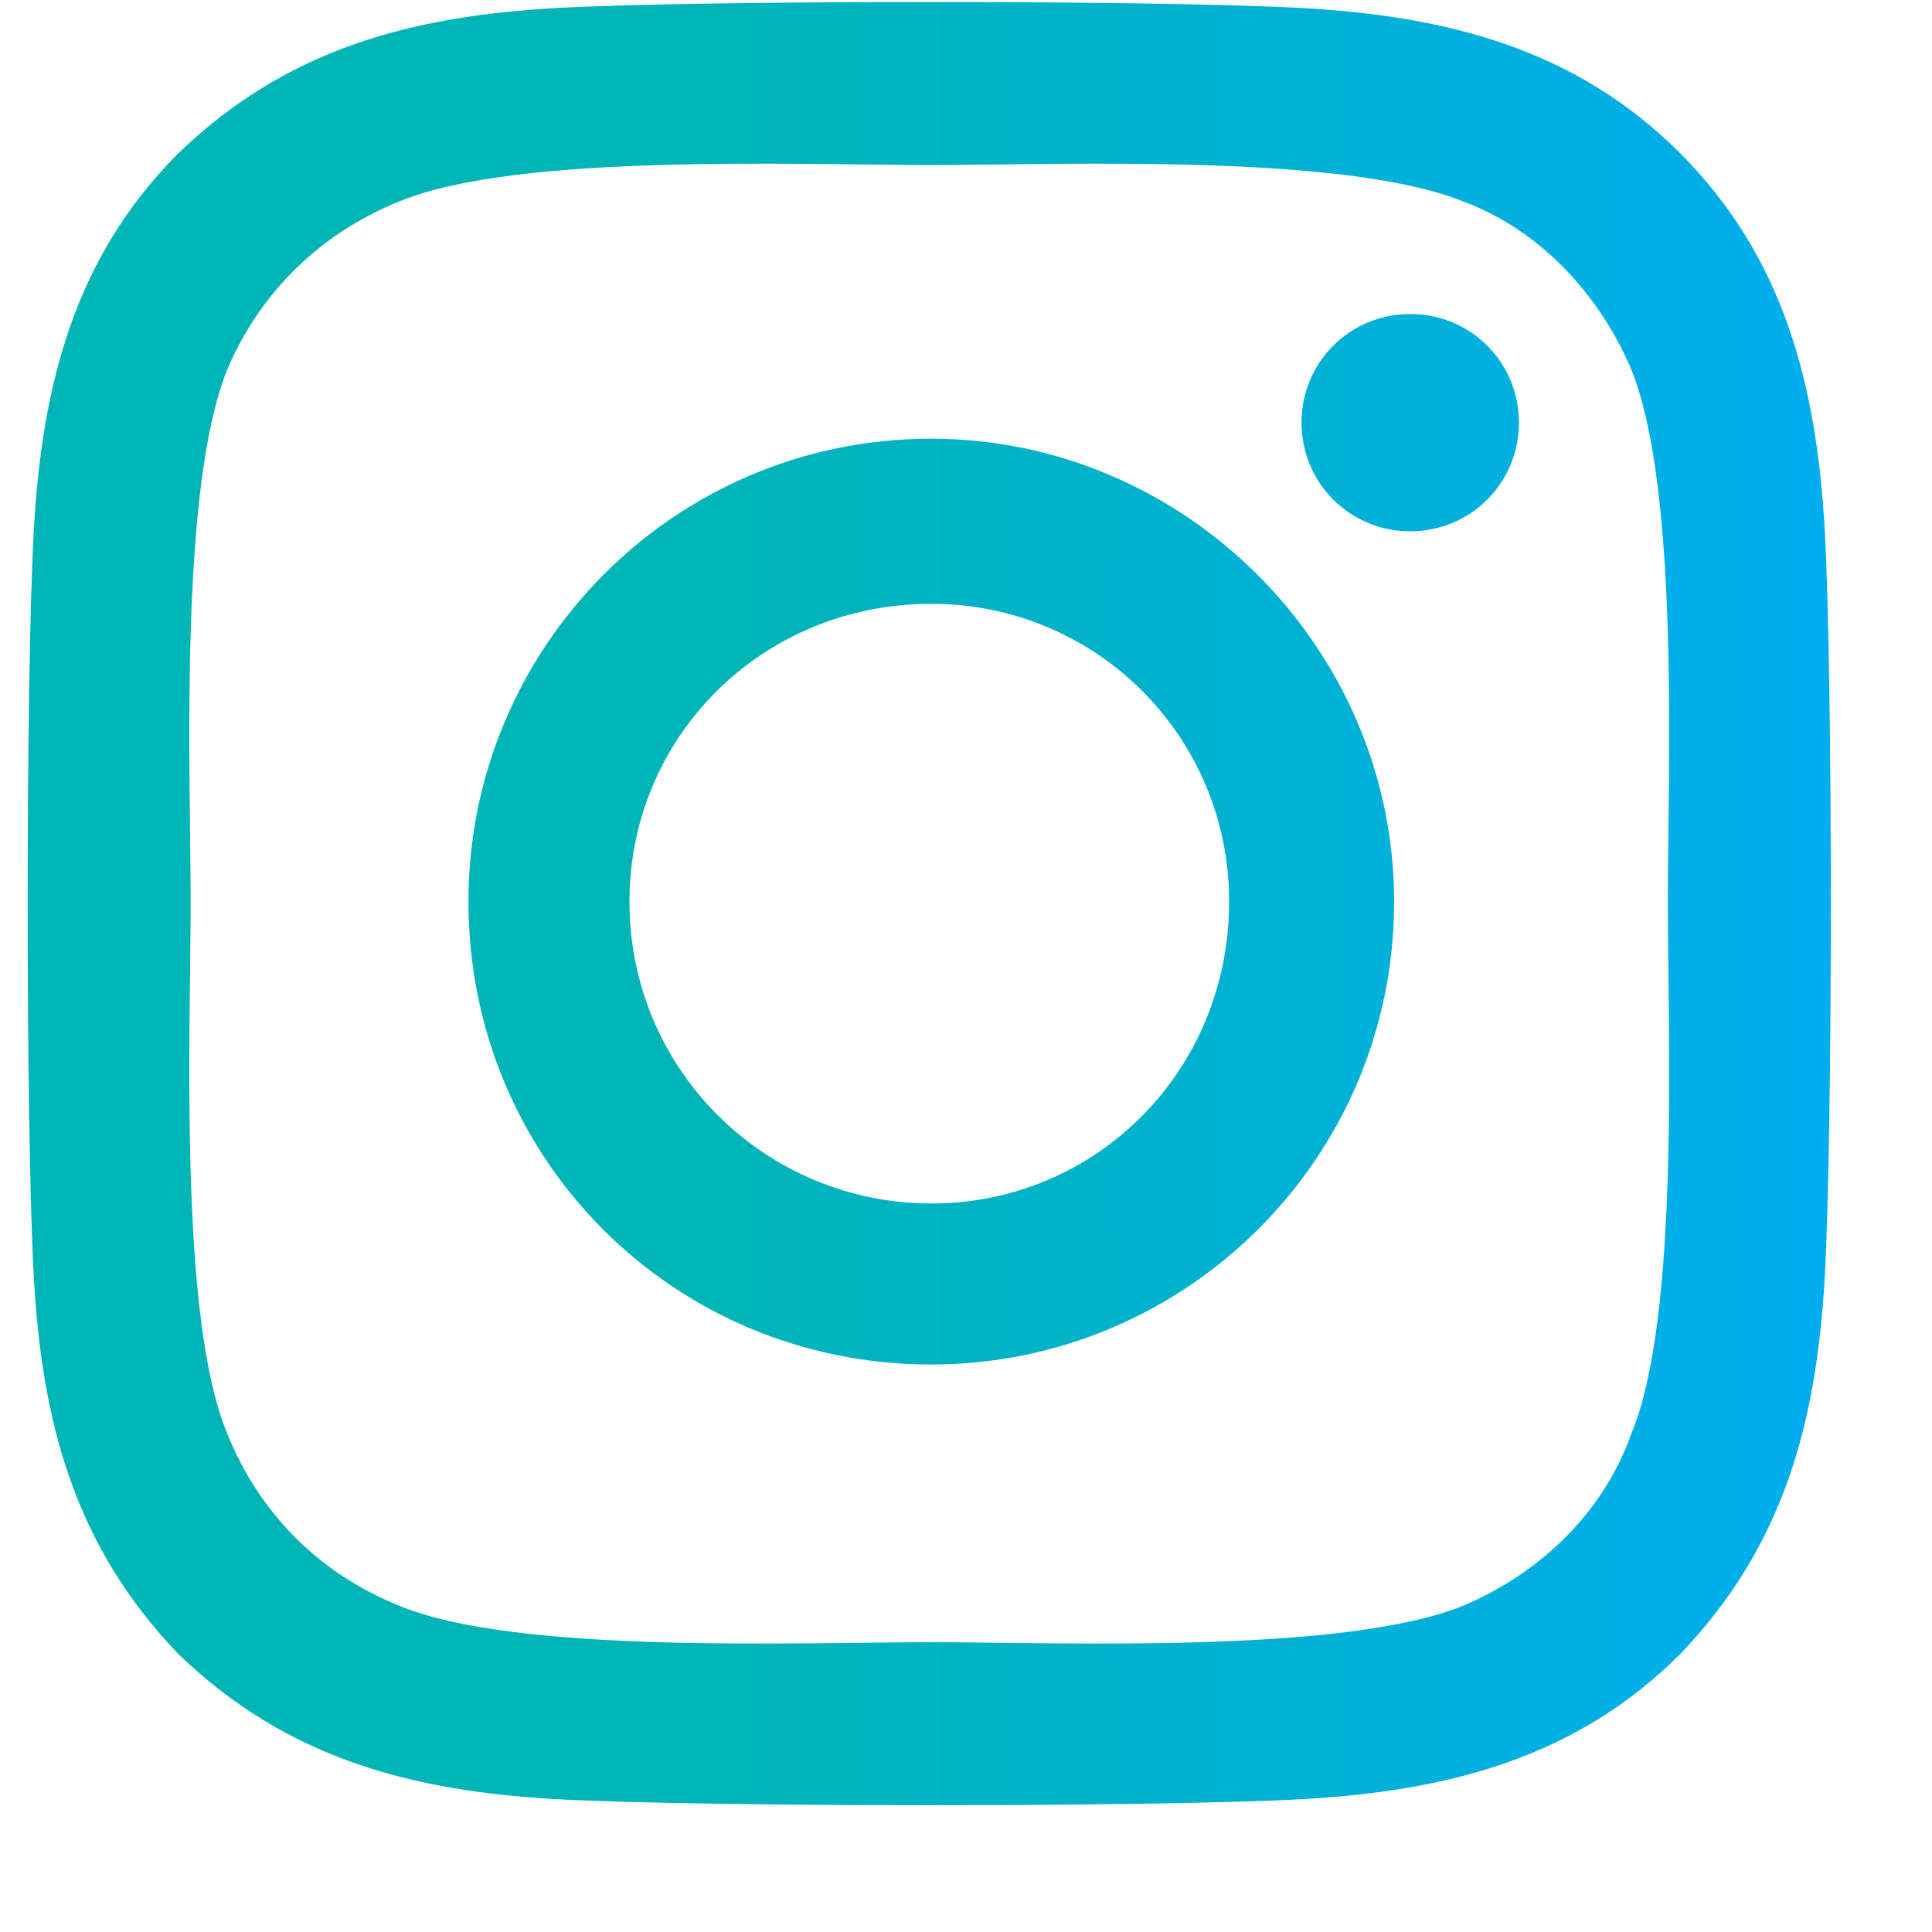 <svg width="15" height="15" viewBox="0 0 15 15" fill="none" xmlns="http://www.w3.org/2000/svg">
<path d="M7.23 3.406C9.199 3.406 10.824 5.031 10.824 7C10.824 9 9.199 10.594 7.23 10.594C5.23 10.594 3.637 9 3.637 7C3.637 5.031 5.23 3.406 7.23 3.406ZM7.23 9.344C8.512 9.344 9.543 8.312 9.543 7C9.543 5.719 8.512 4.688 7.23 4.688C5.918 4.688 4.887 5.719 4.887 7C4.887 8.312 5.949 9.344 7.23 9.344ZM11.793 3.281C11.793 3.75 11.418 4.125 10.949 4.125C10.48 4.125 10.105 3.75 10.105 3.281C10.105 2.812 10.48 2.438 10.949 2.438C11.418 2.438 11.793 2.812 11.793 3.281ZM14.168 4.125C14.23 5.281 14.23 8.75 14.168 9.906C14.105 11.031 13.855 12 13.043 12.844C12.23 13.656 11.23 13.906 10.105 13.969C8.949 14.031 5.48 14.031 4.324 13.969C3.199 13.906 2.23 13.656 1.387 12.844C0.574 12 0.324 11.031 0.262 9.906C0.199 8.75 0.199 5.281 0.262 4.125C0.324 3 0.574 2 1.387 1.188C2.23 0.375 3.199 0.125 4.324 0.062C5.48 0 8.949 0 10.105 0.062C11.23 0.125 12.23 0.375 13.043 1.188C13.855 2 14.105 3 14.168 4.125ZM12.668 11.125C13.043 10.219 12.949 8.031 12.949 7C12.949 6 13.043 3.812 12.668 2.875C12.418 2.281 11.949 1.781 11.355 1.562C10.418 1.188 8.23 1.281 7.23 1.281C6.199 1.281 4.012 1.188 3.105 1.562C2.48 1.812 2.012 2.281 1.762 2.875C1.387 3.812 1.48 6 1.48 7C1.48 8.031 1.387 10.219 1.762 11.125C2.012 11.75 2.48 12.219 3.105 12.469C4.012 12.844 6.199 12.75 7.23 12.75C8.23 12.75 10.418 12.844 11.355 12.469C11.949 12.219 12.449 11.75 12.668 11.125Z" fill="url(#paint0_linear_2211_181)"/>
<defs>
<linearGradient id="paint0_linear_2211_181" x1="0.23" y1="6.912" x2="14.23" y2="6.912" gradientUnits="userSpaceOnUse">
<stop offset="0.37" stop-color="#00B5B6"/>
<stop offset="1" stop-color="#00AEEF"/>
</linearGradient>
</defs>
</svg>
